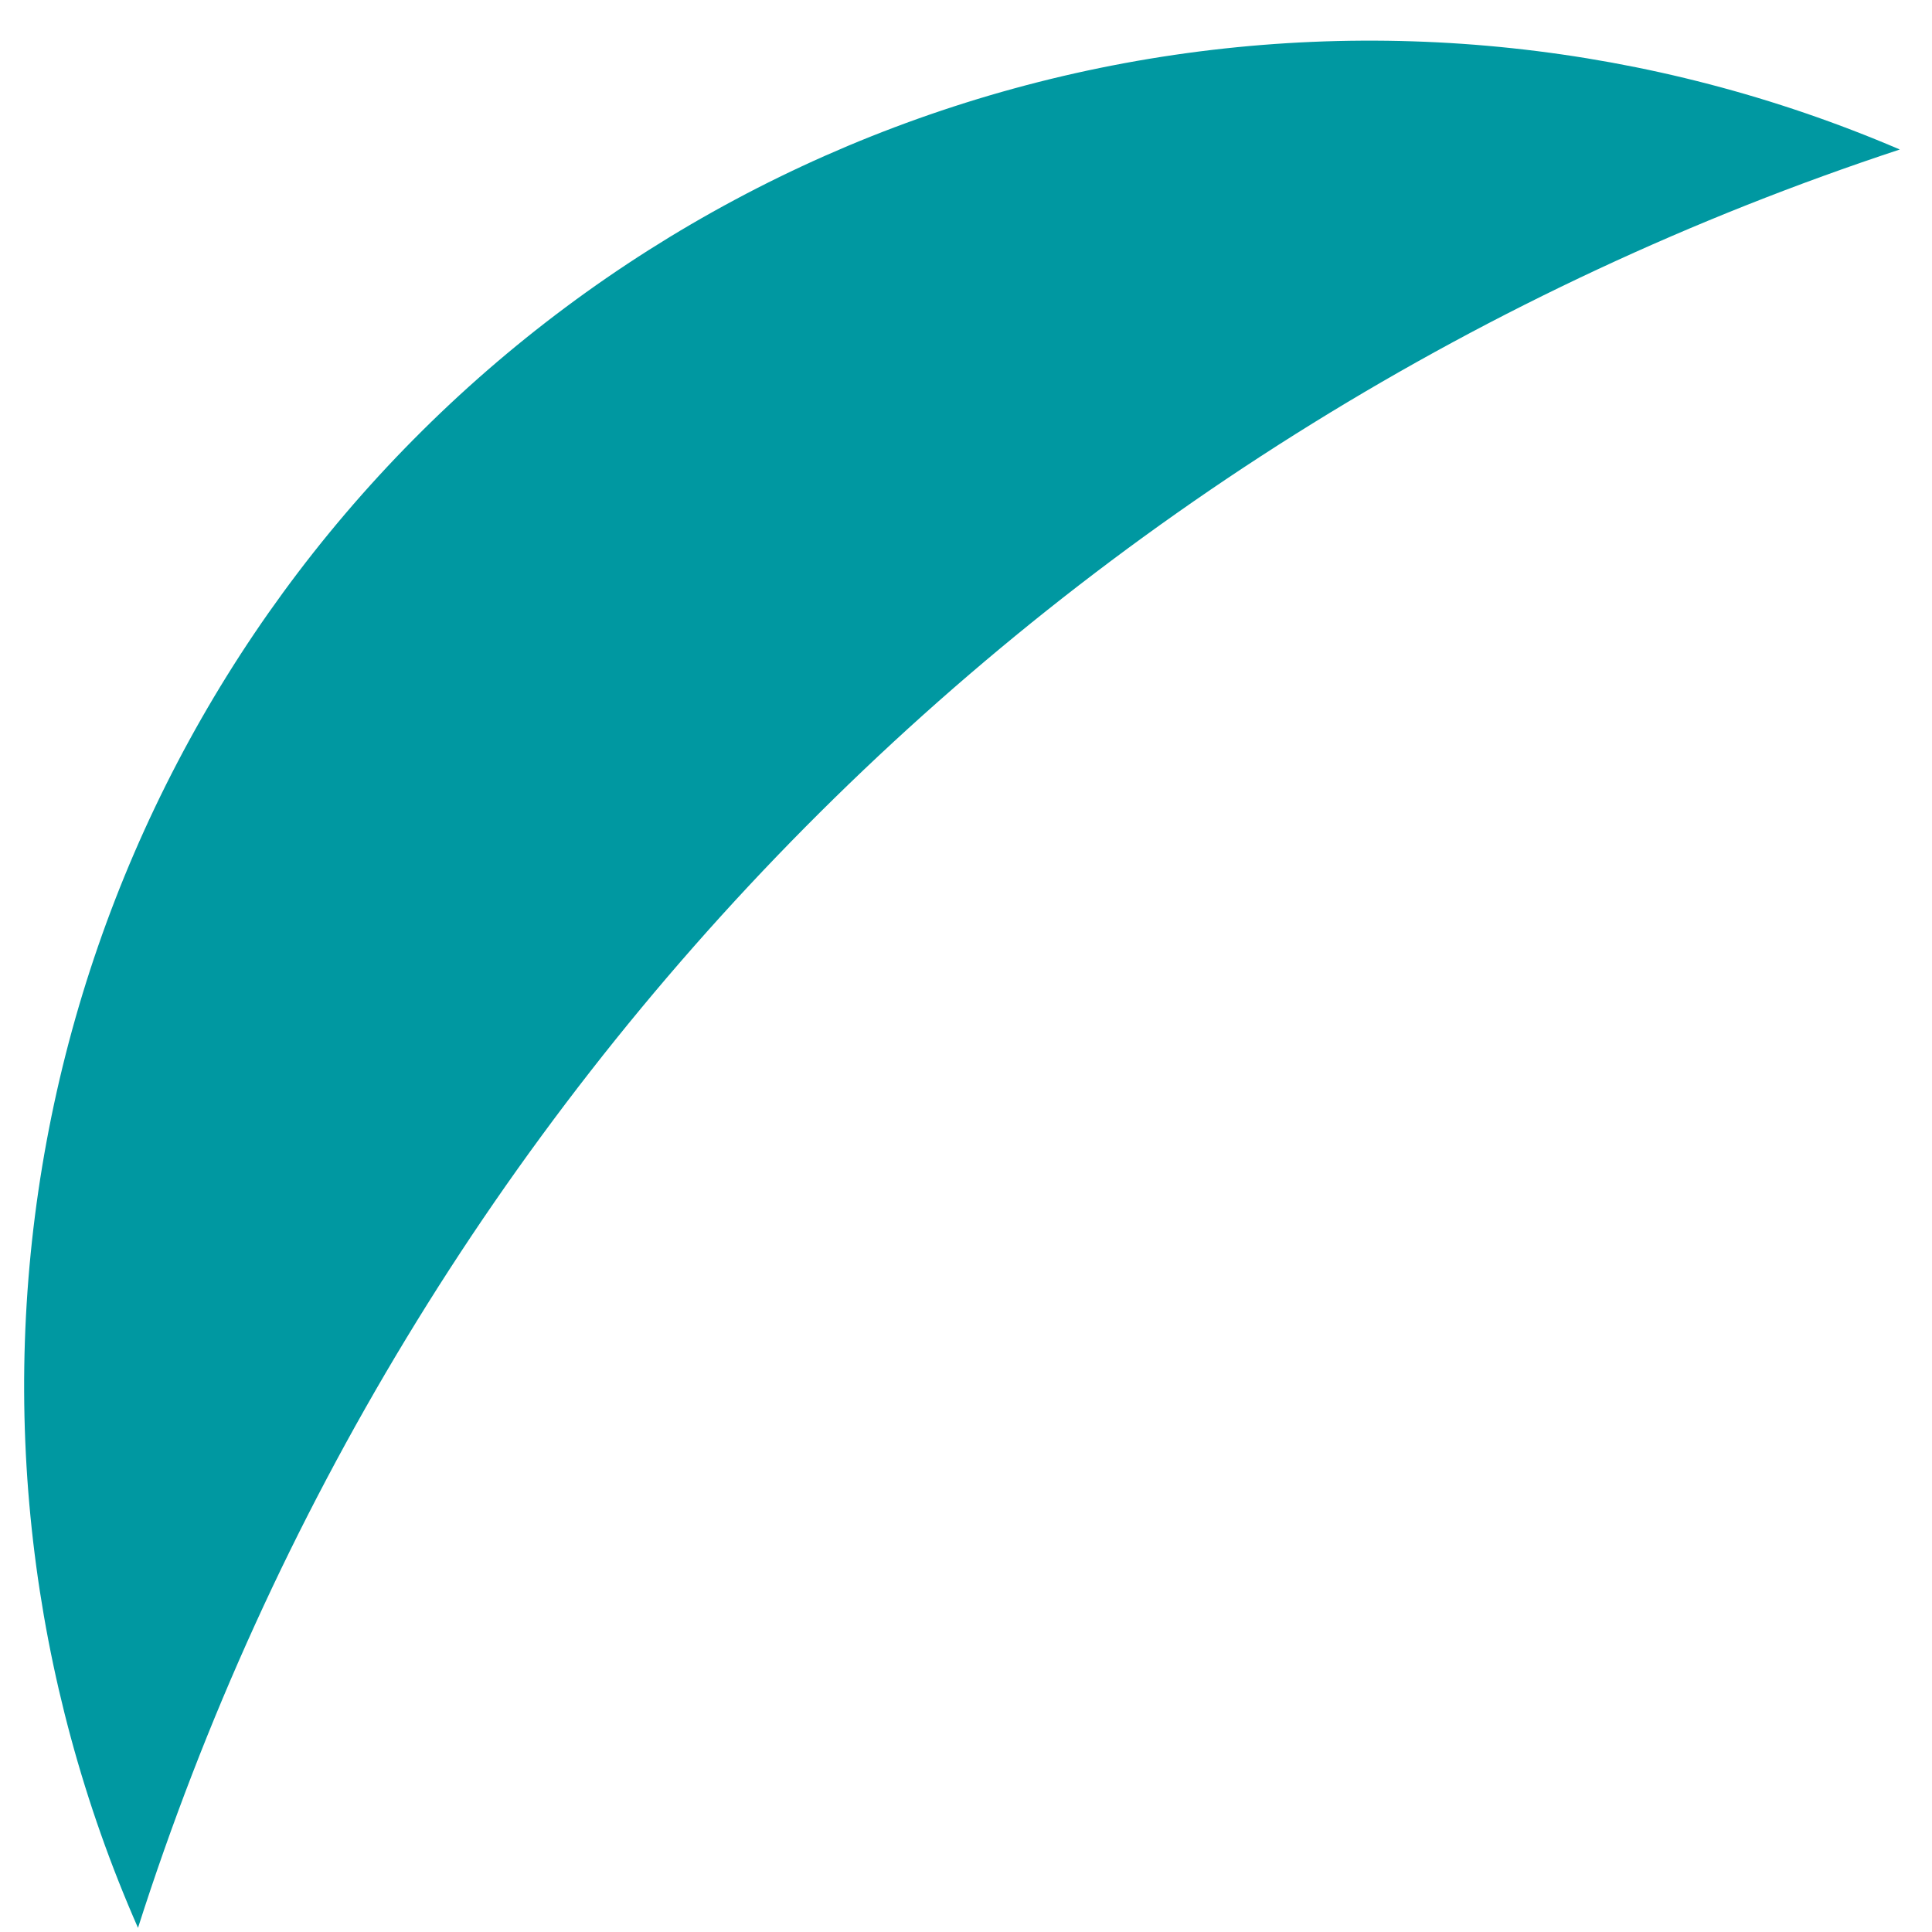 <svg width="42" height="42" viewBox="0 0 42 42" fill="none" xmlns="http://www.w3.org/2000/svg">
<path d="M41.3 3.25C35.905 0.937 29.939 0.301 24.178 1.424C18.416 2.547 13.126 5.378 8.995 9.548C4.864 13.718 2.083 19.034 1.014 24.806C-0.055 30.577 0.637 36.537 3 41.91C5.879 32.9 10.85 24.7 17.507 17.98C24.164 11.261 32.317 6.213 41.3 3.25Z" fill="#0098A1"/>
</svg>
